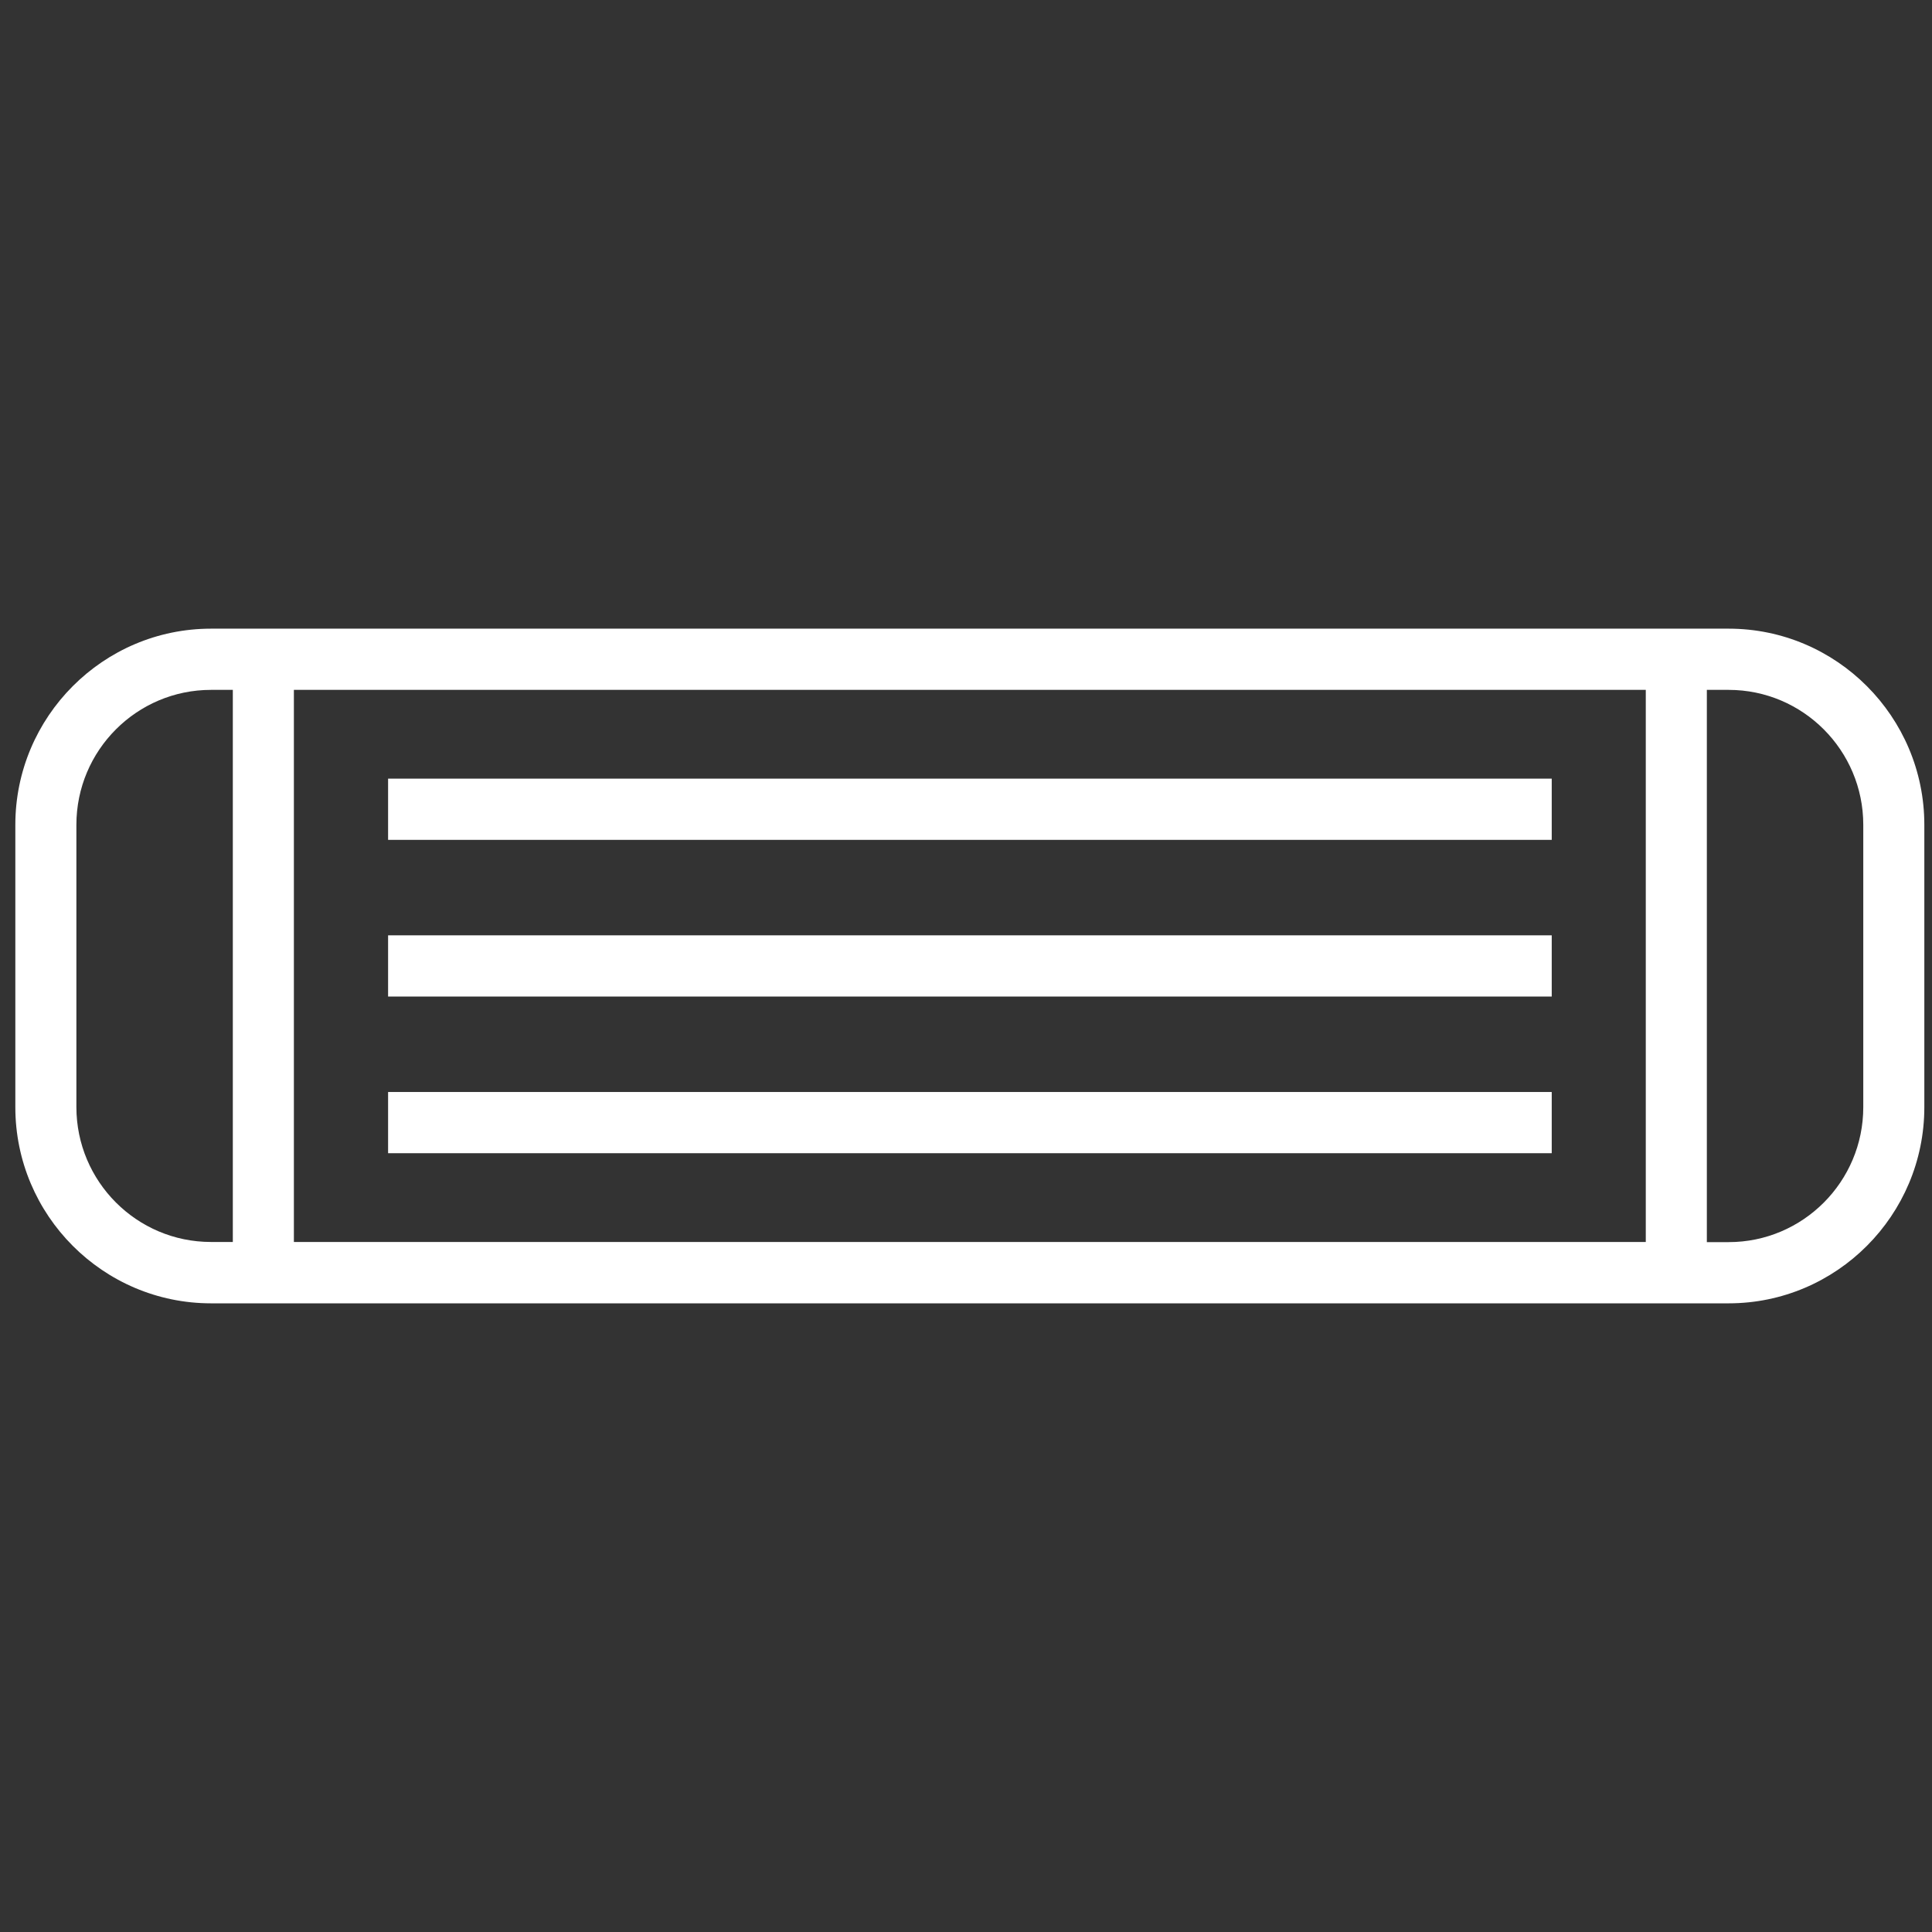<?xml version="1.0" encoding="UTF-8"?> <svg xmlns="http://www.w3.org/2000/svg" width="252" height="252" viewBox="0 0 252 252" fill="none"><rect x="0" y="0" width="252" height="252" fill="#333333" stroke="none"/><path d="M225.476 82H27.524C13.454 82 2 93.482 2 107.588V144.412C2 158.518 13.454 170 27.524 170H225.476C239.546 170 251 158.518 251 144.412V107.588C251 93.482 239.546 82 225.476 82ZM30.368 161.997H27.524C17.834 161.997 9.964 154.107 9.964 144.393V107.588C9.964 97.874 17.834 89.984 27.524 89.984H30.368V161.997ZM214.667 161.997H38.333V89.984H214.667V161.997ZM243.036 144.412C243.036 154.126 235.166 162.016 225.476 162.016H222.632V89.984H225.476C235.166 89.984 243.036 97.874 243.036 107.588V144.412Z" fill="white"></path><path d="M202.399 122H50.621V129.984H202.399V122Z" fill="white"></path><path d="M202.399 142.434H50.621V150.418H202.399V142.434Z" fill="white"></path><path d="M202.399 101.562H50.621V109.547H202.399V101.562Z" fill="white"></path></svg> 
